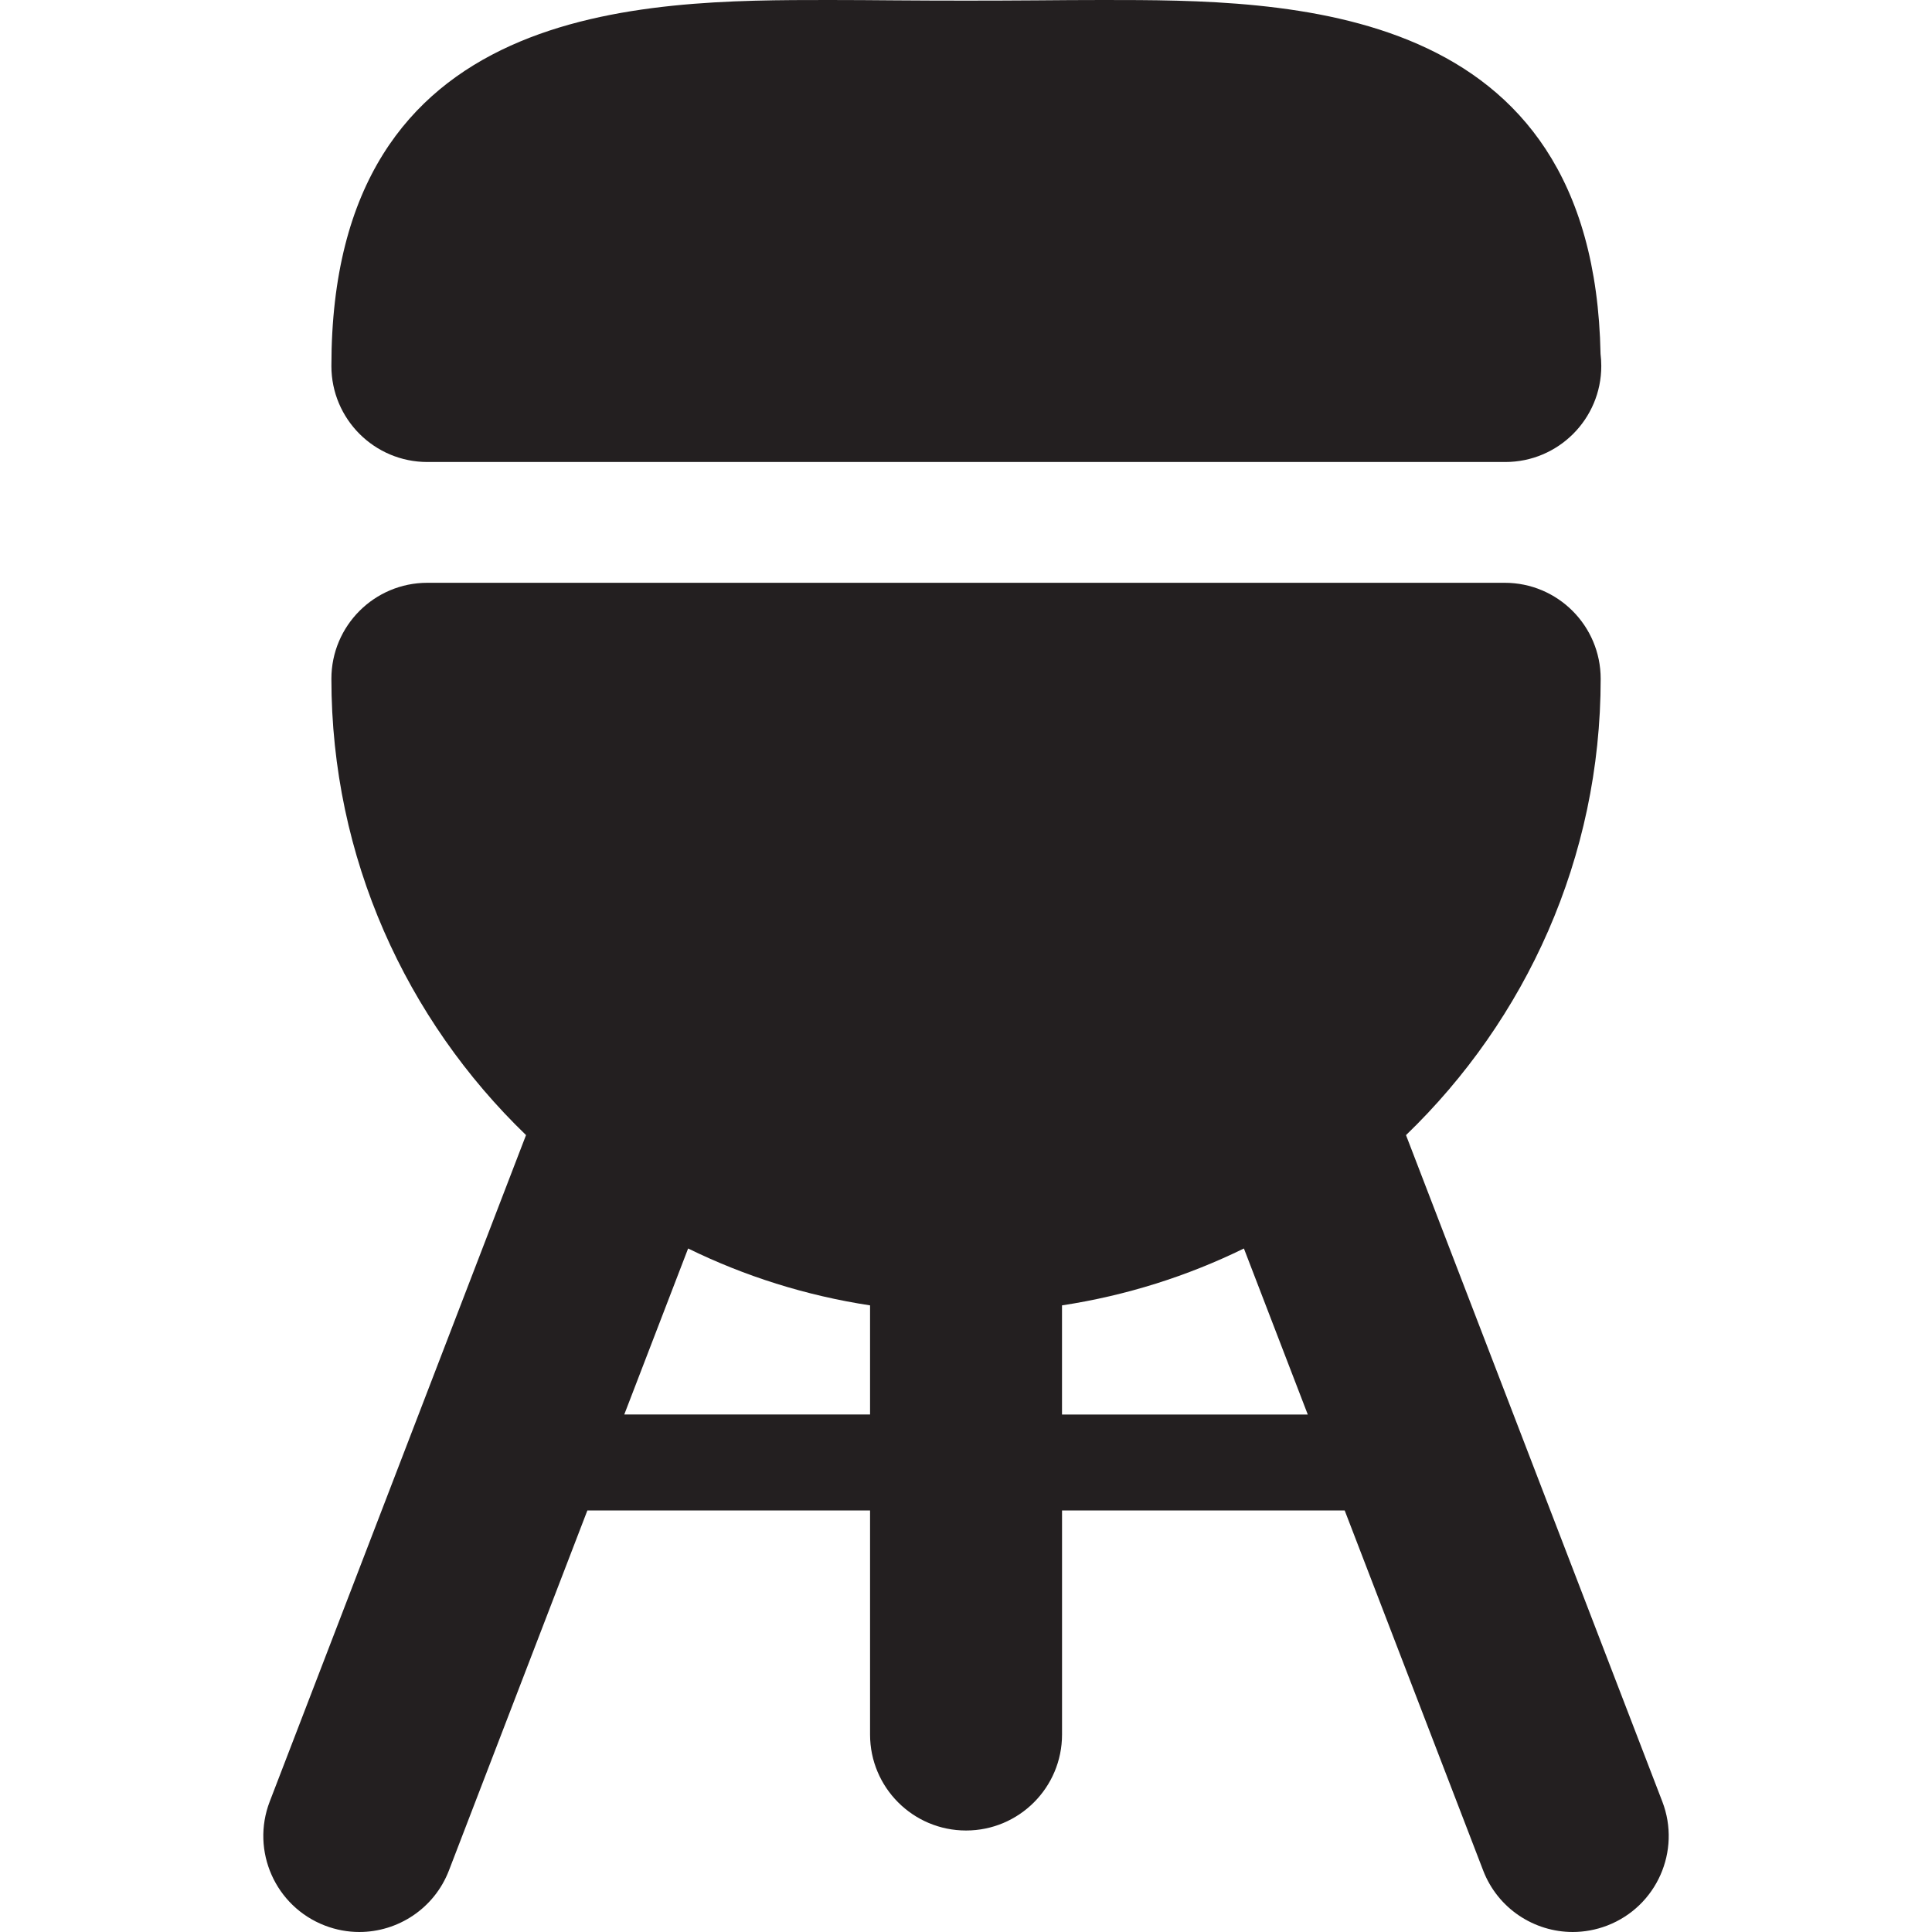 <?xml version="1.0" encoding="iso-8859-1"?>
<!-- Uploaded to: SVG Repo, www.svgrepo.com, Generator: SVG Repo Mixer Tools -->
<!DOCTYPE svg PUBLIC "-//W3C//DTD SVG 1.1//EN" "http://www.w3.org/Graphics/SVG/1.1/DTD/svg11.dtd">
<svg height="800px" width="800px" version="1.1" id="Capa_1" xmlns="http://www.w3.org/2000/svg" xmlns:xlink="http://www.w3.org/1999/xlink" 
	 viewBox="0 0 60.381 60.381" xml:space="preserve">
<g>
	<path style="fill:#231F20;" d="M13.357,14.439h33.668c0.006-0.001,0.013,0,0.02,0c1.657,0,3-1.343,3-3
		c0-0.128-0.008-0.254-0.023-0.378C49.808,0.001,40.225,0,34.473,0c-0.678,0-1.372,0.005-2.08,0.011
		c-1.442,0.011-2.964,0.011-4.404,0C27.281,0.005,26.587,0,25.909,0c-5.817,0-15.552,0-15.552,11.439
		C10.357,13.096,11.7,14.439,13.357,14.439z"/>
	<path style="fill:#231F20;" d="M51.952,56.303l-8.01-20.827c3.743-3.61,6.084-8.663,6.084-14.262c0-1.657-1.343-3-3-3H13.357
		c-1.657,0-3,1.343-3,3c0,5.598,2.34,10.651,6.083,14.261l-8.01,20.828c-0.595,1.546,0.177,3.282,1.724,3.877
		c0.354,0.136,0.718,0.201,1.076,0.201c1.205,0,2.342-0.732,2.801-1.924l4.326-11.25h8.835v7.002c0,1.657,1.343,3,3,3s3-1.343,3-3
		v-7.002h8.834l4.327,11.25c0.458,1.192,1.595,1.924,2.8,1.924c0.358,0,0.722-0.065,1.077-0.201
		C51.776,59.585,52.547,57.85,51.952,56.303z M19.51,44.208l1.996-5.189c1.766,0.865,3.675,1.471,5.686,1.778v3.41H19.51z
		 M33.191,44.208v-3.411c2.01-0.307,3.919-0.913,5.685-1.778l1.996,5.189H33.191z"/>
</g>
</svg>